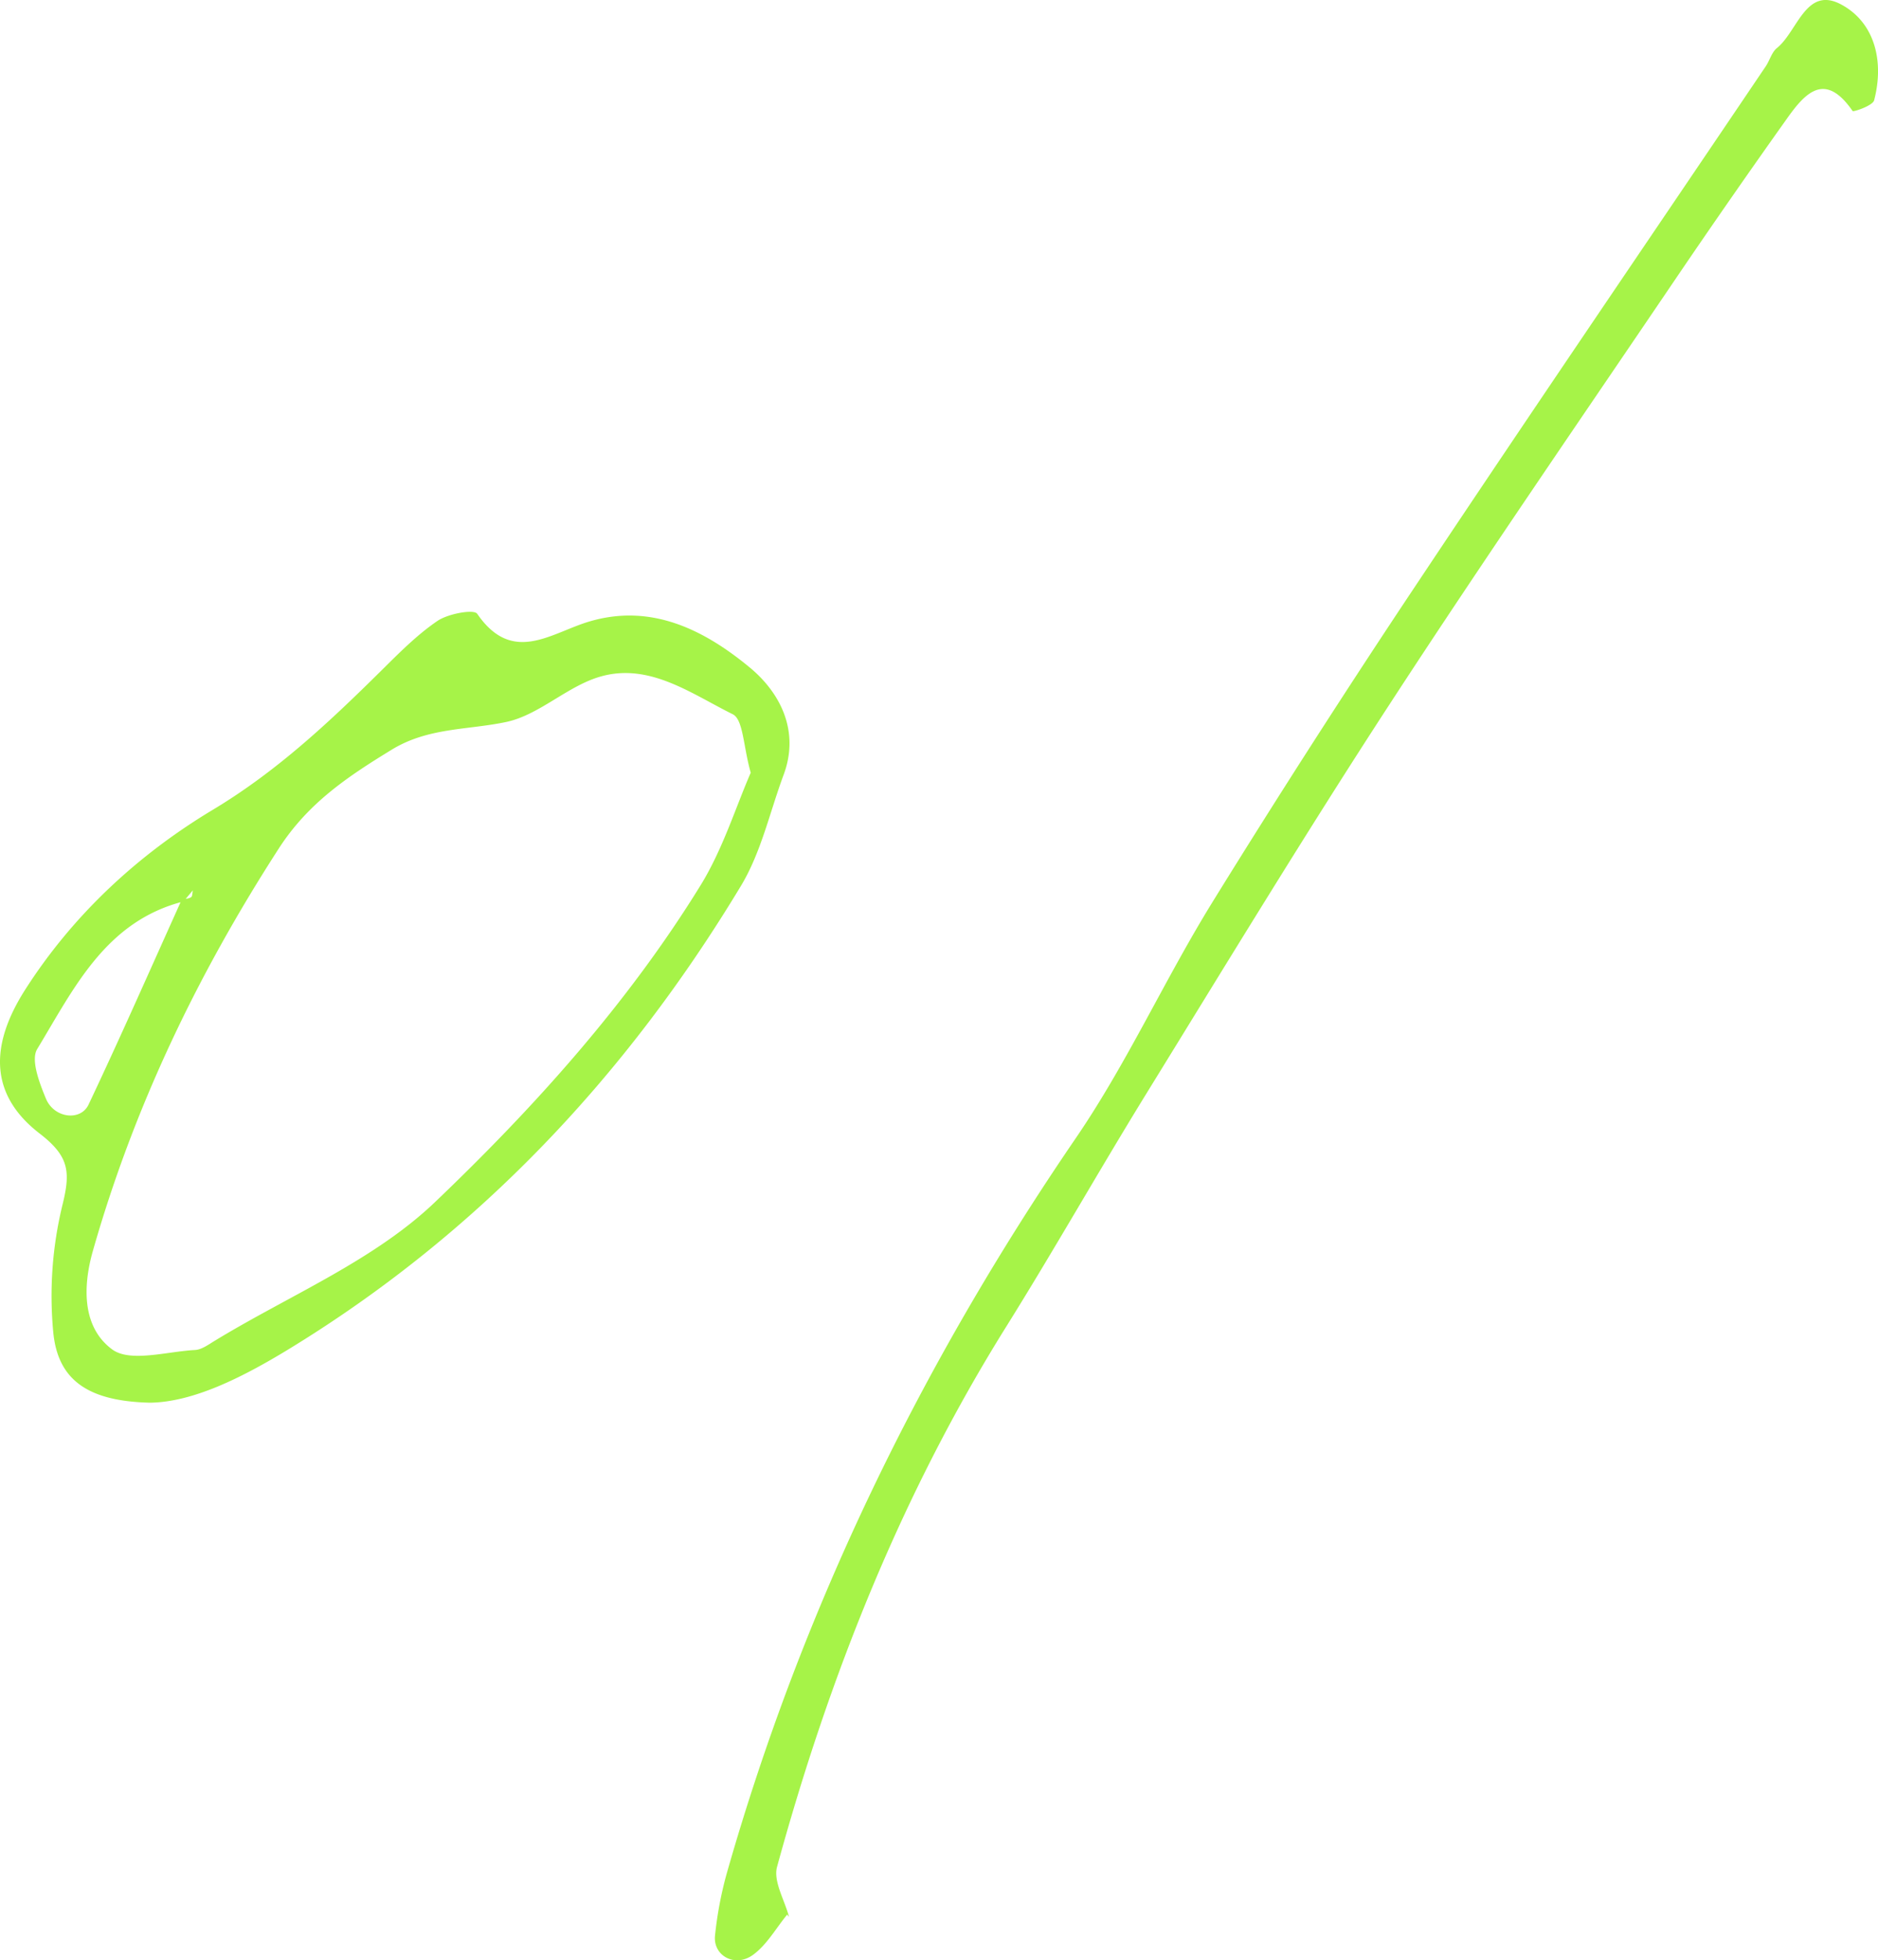 <svg xmlns="http://www.w3.org/2000/svg" width="44.005" height="45.912"><path fill="#a6f348" d="M3.512 32.853c-1.429-.034-2.148-.514-2.262-1.631a9 9 0 0 1 .215-3.007c.19-.771.157-1.132-.536-1.666-1.166-.898-1.185-2.05-.333-3.379 1.125-1.756 2.647-3.158 4.398-4.208 1.492-.896 2.71-2.04 3.92-3.235.424-.419.848-.852 1.336-1.184.249-.17.854-.28.932-.167.825 1.2 1.72.452 2.619.183 1.47-.44 2.716.207 3.764 1.072.698.576 1.185 1.472.797 2.515-.324.871-.527 1.817-.999 2.6-2.68 4.445-6.15 8.142-10.605 10.858-1.094.666-2.239 1.237-3.246 1.249m.789-11.74c-1.83.465-2.571 2.042-3.43 3.458-.155.257.055.798.206 1.163.19.455.81.534.998.137.752-1.588 1.46-3.198 2.183-4.8.074-.018.159-.02.22-.058.033-.022.028-.105.04-.16zm13.29-3.015c-.175-.611-.173-1.247-.423-1.37-.967-.478-1.947-1.21-3.094-.883-.776.22-1.433.898-2.209 1.064-.902.192-1.829.125-2.687.65-1.024.626-1.954 1.244-2.643 2.31-1.904 2.948-3.398 6.056-4.36 9.433-.254.898-.222 1.805.453 2.303.423.311 1.28.049 1.94.014.156-.008.314-.125.459-.213 1.741-1.062 3.723-1.873 5.165-3.25 2.328-2.223 4.514-4.648 6.223-7.42.522-.847.824-1.832 1.176-2.638m.854 26.745c-.264.32-.478.71-.804.945-.422.303-.937.016-.887-.455.052-.504.148-1.01.287-1.498 1.766-6.183 4.541-11.876 8.17-17.183 1.196-1.75 2.08-3.711 3.197-5.52a258 258 0 0 1 4.827-7.512c2.689-4.037 5.424-8.044 8.138-12.064.095-.14.141-.332.265-.432.485-.39.679-1.47 1.514-1.014.784.427 1 1.337.762 2.24-.033.125-.486.277-.504.25-.65-.94-1.114-.422-1.547.19a210 210 0 0 0-2.481 3.565c-2.29 3.382-4.61 6.745-6.839 10.167-1.95 2.994-3.806 6.05-5.682 9.093-1.114 1.808-2.16 3.659-3.285 5.46-2.458 3.935-4.149 8.194-5.368 12.648-.093.34.178.78.28 1.173z"/></svg>